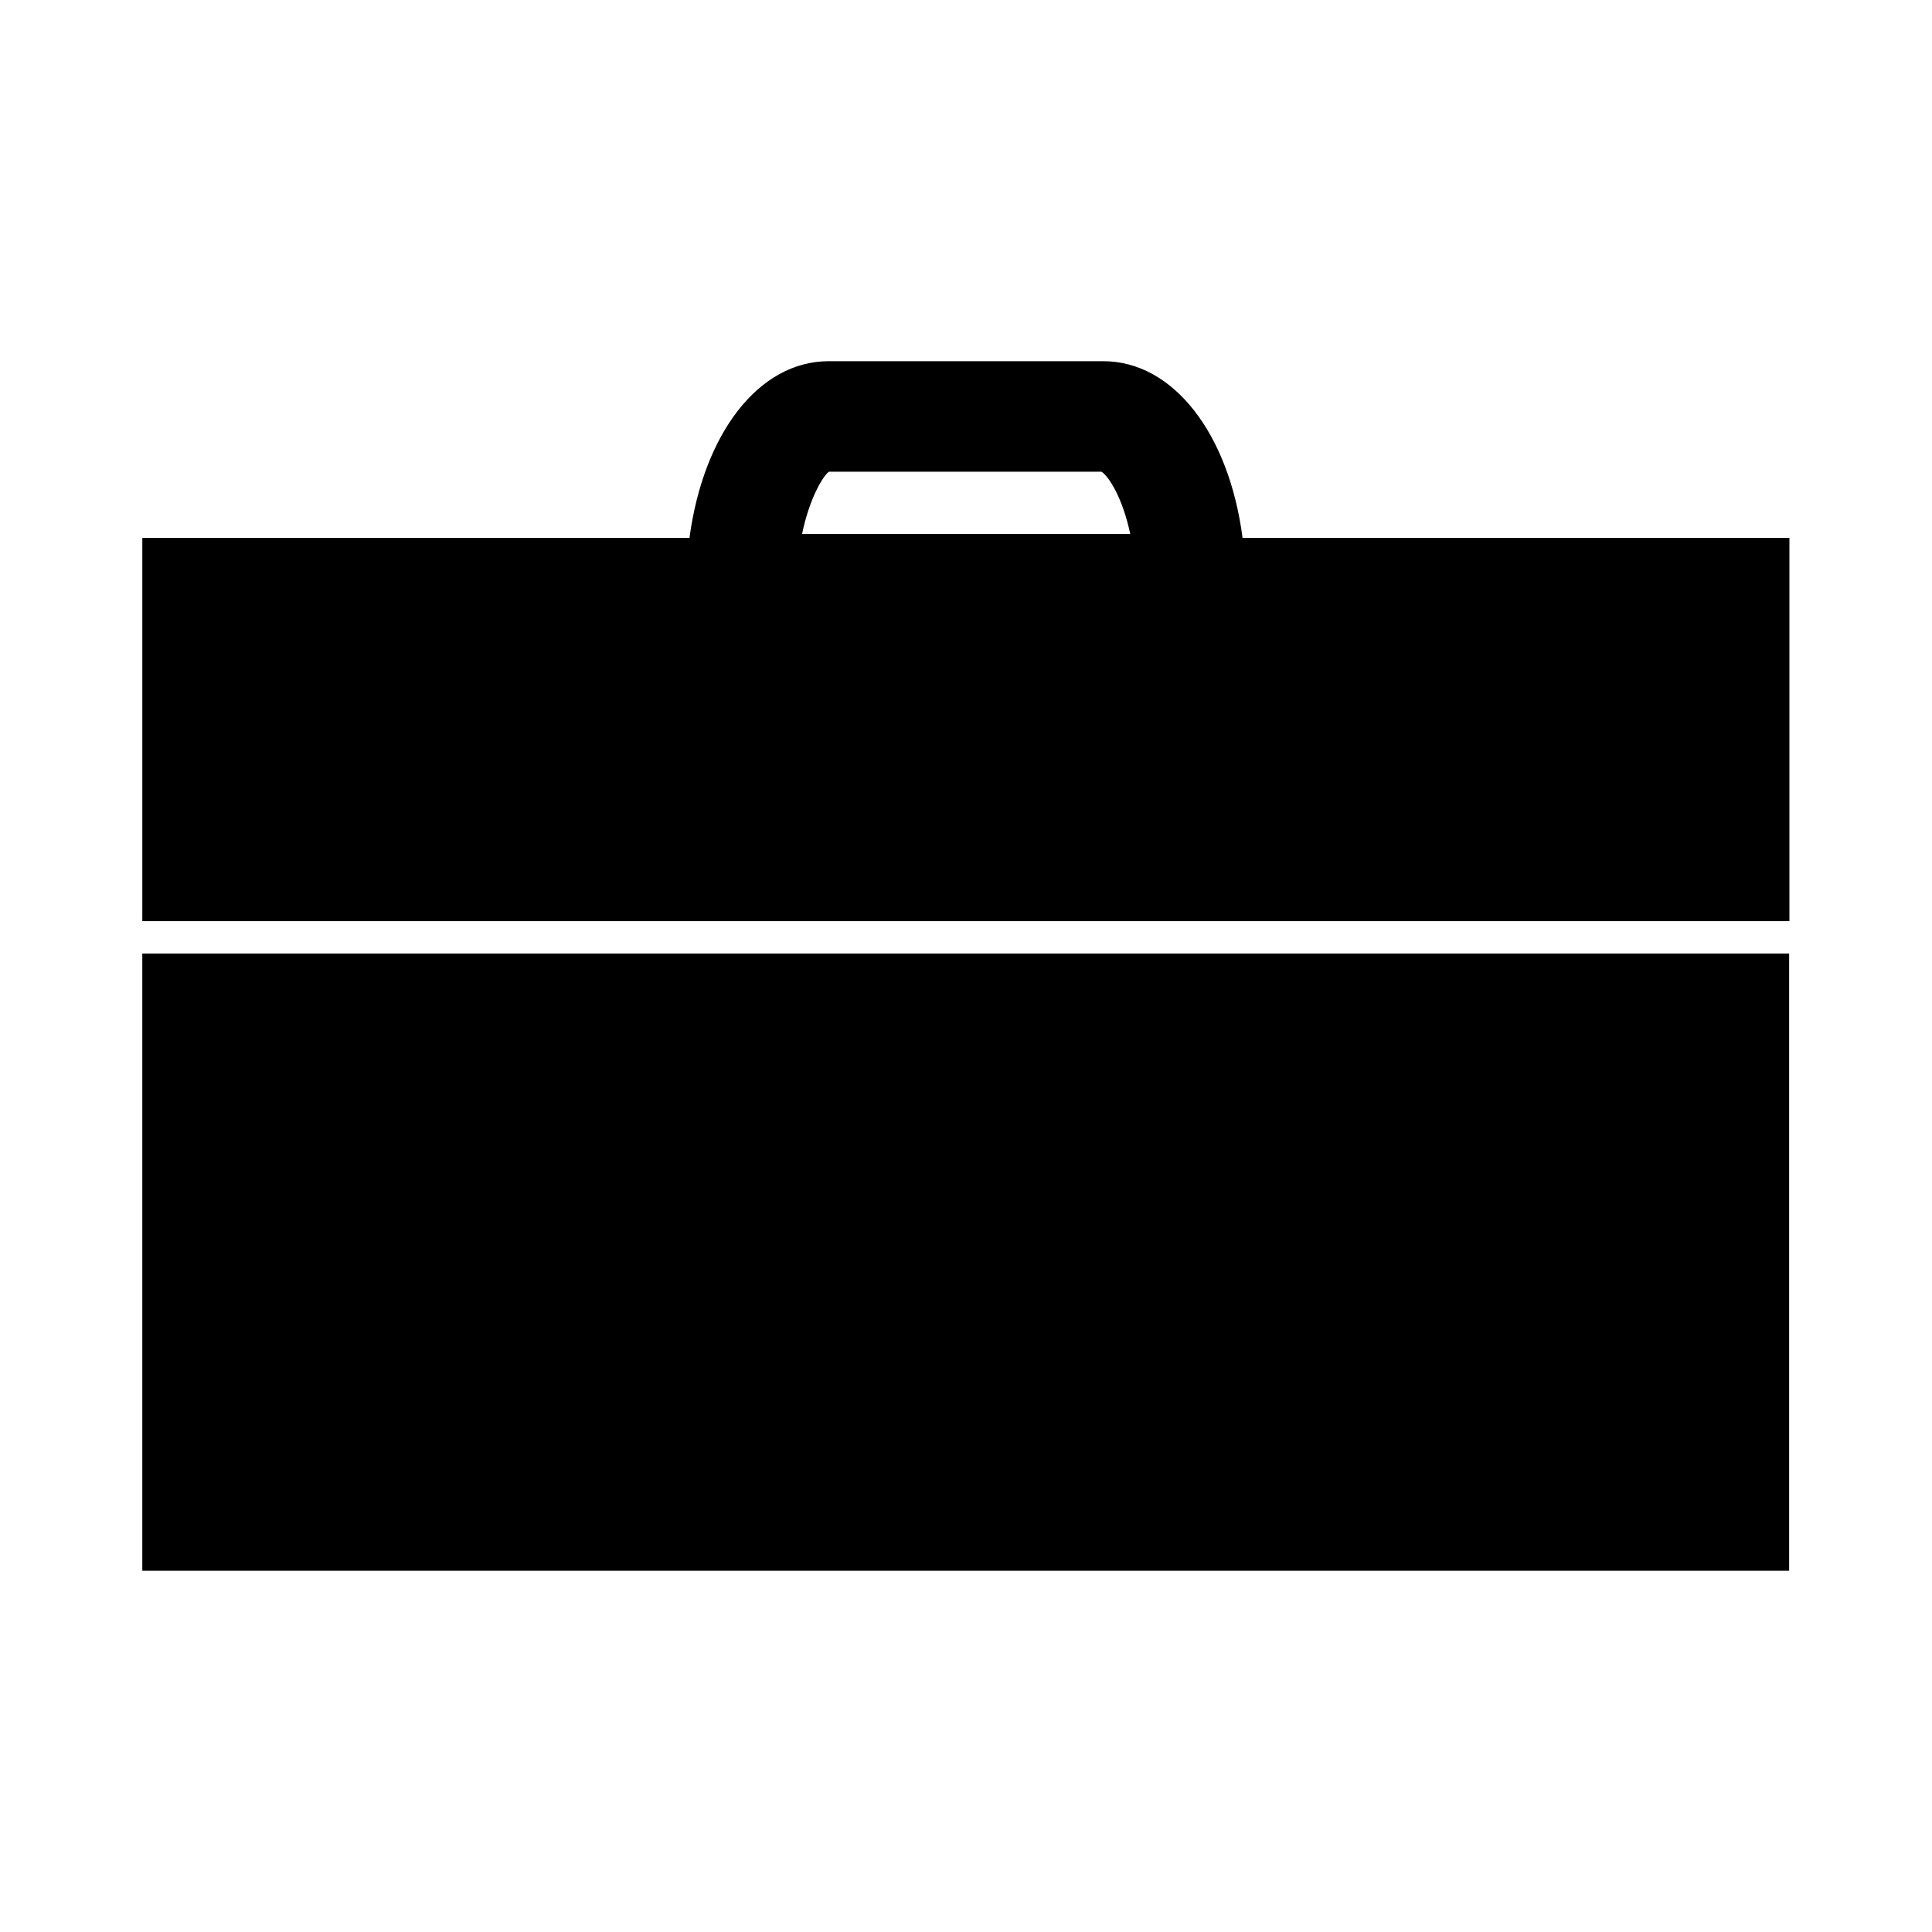 <?xml version="1.0" encoding="UTF-8"?>
<!-- Uploaded to: SVG Repo, www.svgrepo.com, Generator: SVG Repo Mixer Tools -->
<svg fill="#000000" width="800px" height="800px" version="1.1" viewBox="144 144 512 512" xmlns="http://www.w3.org/2000/svg">
 <g>
  <path d="m473.29 286.56c-3.543-27.473-18.262-46.84-36.918-46.84h-72.738c-18.656 0-33.219 19.285-36.918 46.84h-145v101.55h436.5v-101.55zm-116.74-1.023c2.047-9.918 5.824-15.742 7.164-16.531h72.188c1.969 1.258 5.59 6.926 7.637 16.531z"/>
  <path d="m181.71 396.69h436.43v163.58h-436.43z"/>
 </g>
</svg>